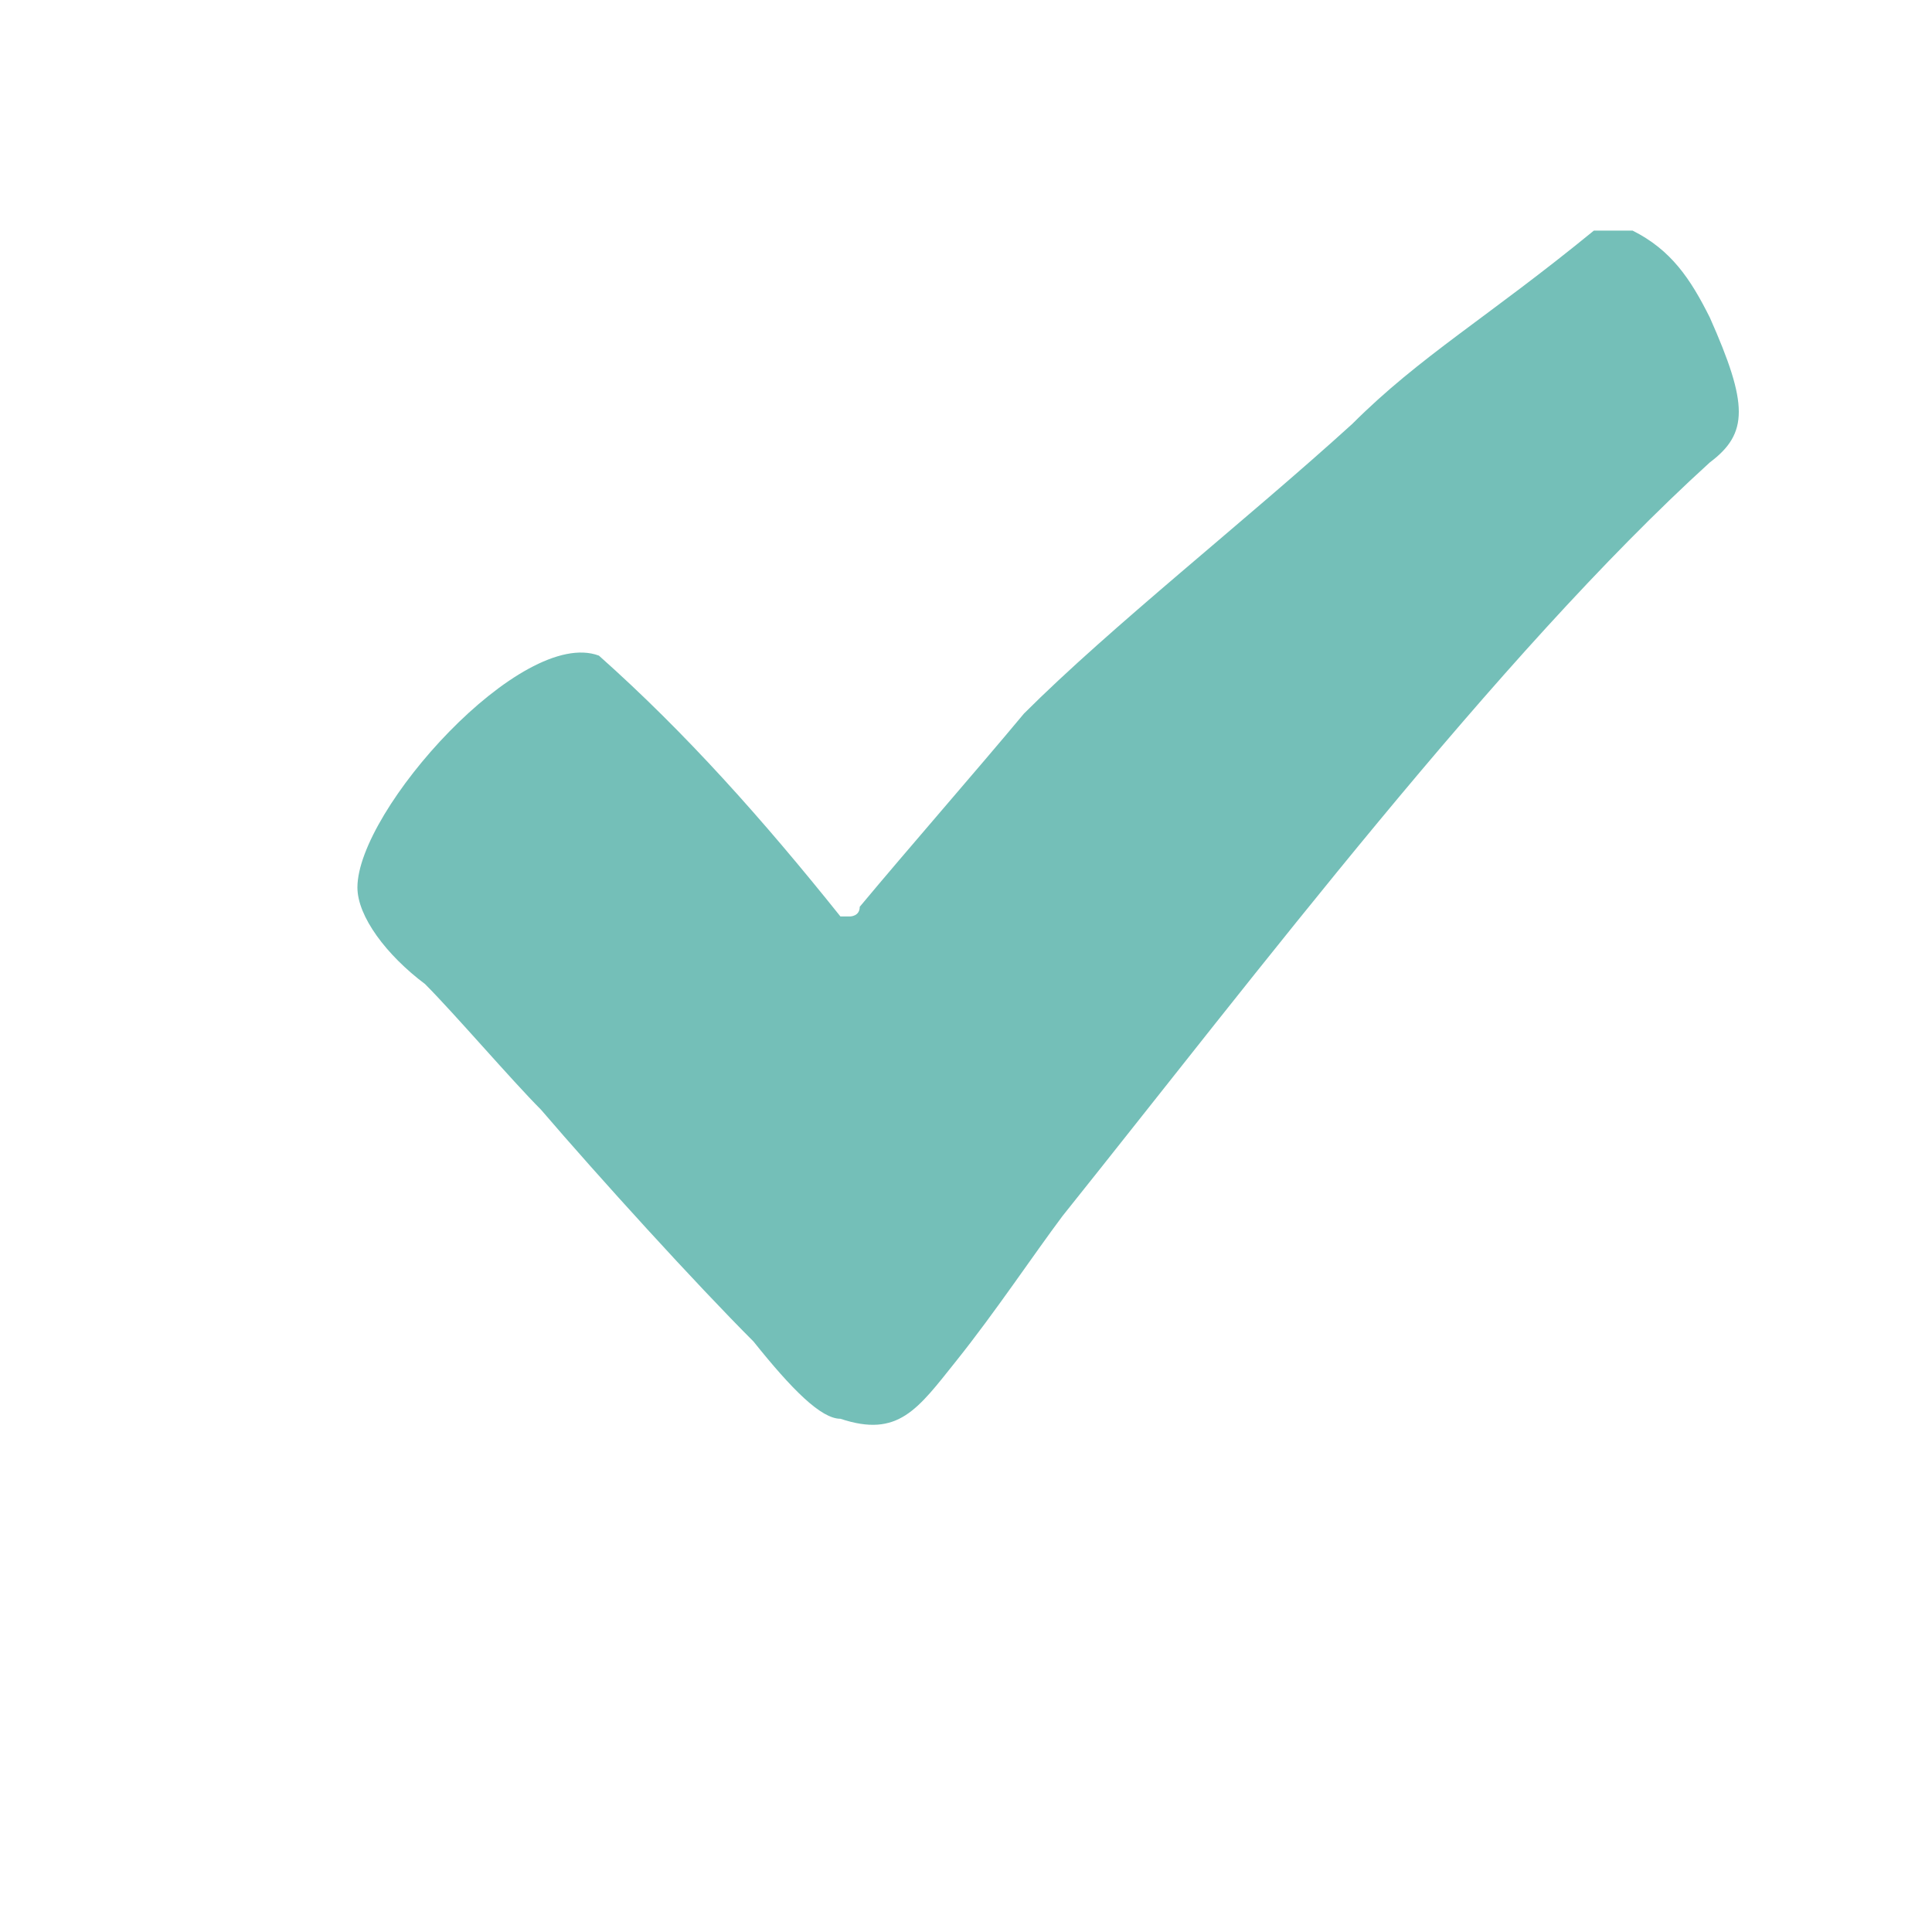 <?xml version="1.0" encoding="utf-8"?>
<!-- Generator: Adobe Illustrator 26.0.0, SVG Export Plug-In . SVG Version: 6.00 Build 0)  -->
<svg version="1.1" id="Layer_1" xmlns="http://www.w3.org/2000/svg" xmlns:xlink="http://www.w3.org/1999/xlink" x="0px" y="0px"
	 viewBox="0 0 20 20" style="enable-background:new 0 0 20 20;" xml:space="preserve">
<style type="text/css">
	.st0{fill:none;}
	.st1{clip-path:url(#SVGID_00000095313238556847362520000004115613068483857317_);}
	.st2{fill:#74BFB8;}
</style>
<rect y="-2" class="st0" width="20" height="20"/>
<g transform="translate(0 1.387)">
	<g>
		<defs>
			<rect id="SVGID_1_" x="3.7" y="1" width="14.3" height="12.5"/>
		</defs>
		<clipPath id="SVGID_00000157302529016880684010000007712305748210262938_">
			<use xlink:href="#SVGID_1_"  style="overflow:visible;"/>
		</clipPath>
		<g style="clip-path:url(#SVGID_00000157302529016880684010000007712305748210262938_);">
			<path class="st2" d="M16.5,1c0.1-0.1,0.3-0.1,0.4,0c0.4,0.2,0.6,0.5,0.8,0.9c0.4,0.9,0.4,1.2,0,1.5c-2.2,2-4.7,5.3-6.7,7.8
				c-0.3,0.4-0.7,1-1.1,1.5c-0.4,0.5-0.6,0.8-1.2,0.6c-0.2,0-0.5-0.3-0.9-0.8c-0.6-0.6-1.6-1.7-2.2-2.4c-0.3-0.3-0.9-1-1.2-1.3
				C4,8.5,3.7,8.1,3.7,7.8c0-0.8,1.7-2.7,2.5-2.4c0.9,0.8,1.7,1.7,2.5,2.7c0,0,0.1,0,0.1,0c0,0,0.1,0,0.1-0.1c0.5-0.6,1.2-1.4,1.7-2
				C11.5,5.1,12.9,4,14,3C14.7,2.3,15.4,1.9,16.5,1"/>
		</g>
	</g>
</g>
</svg>
